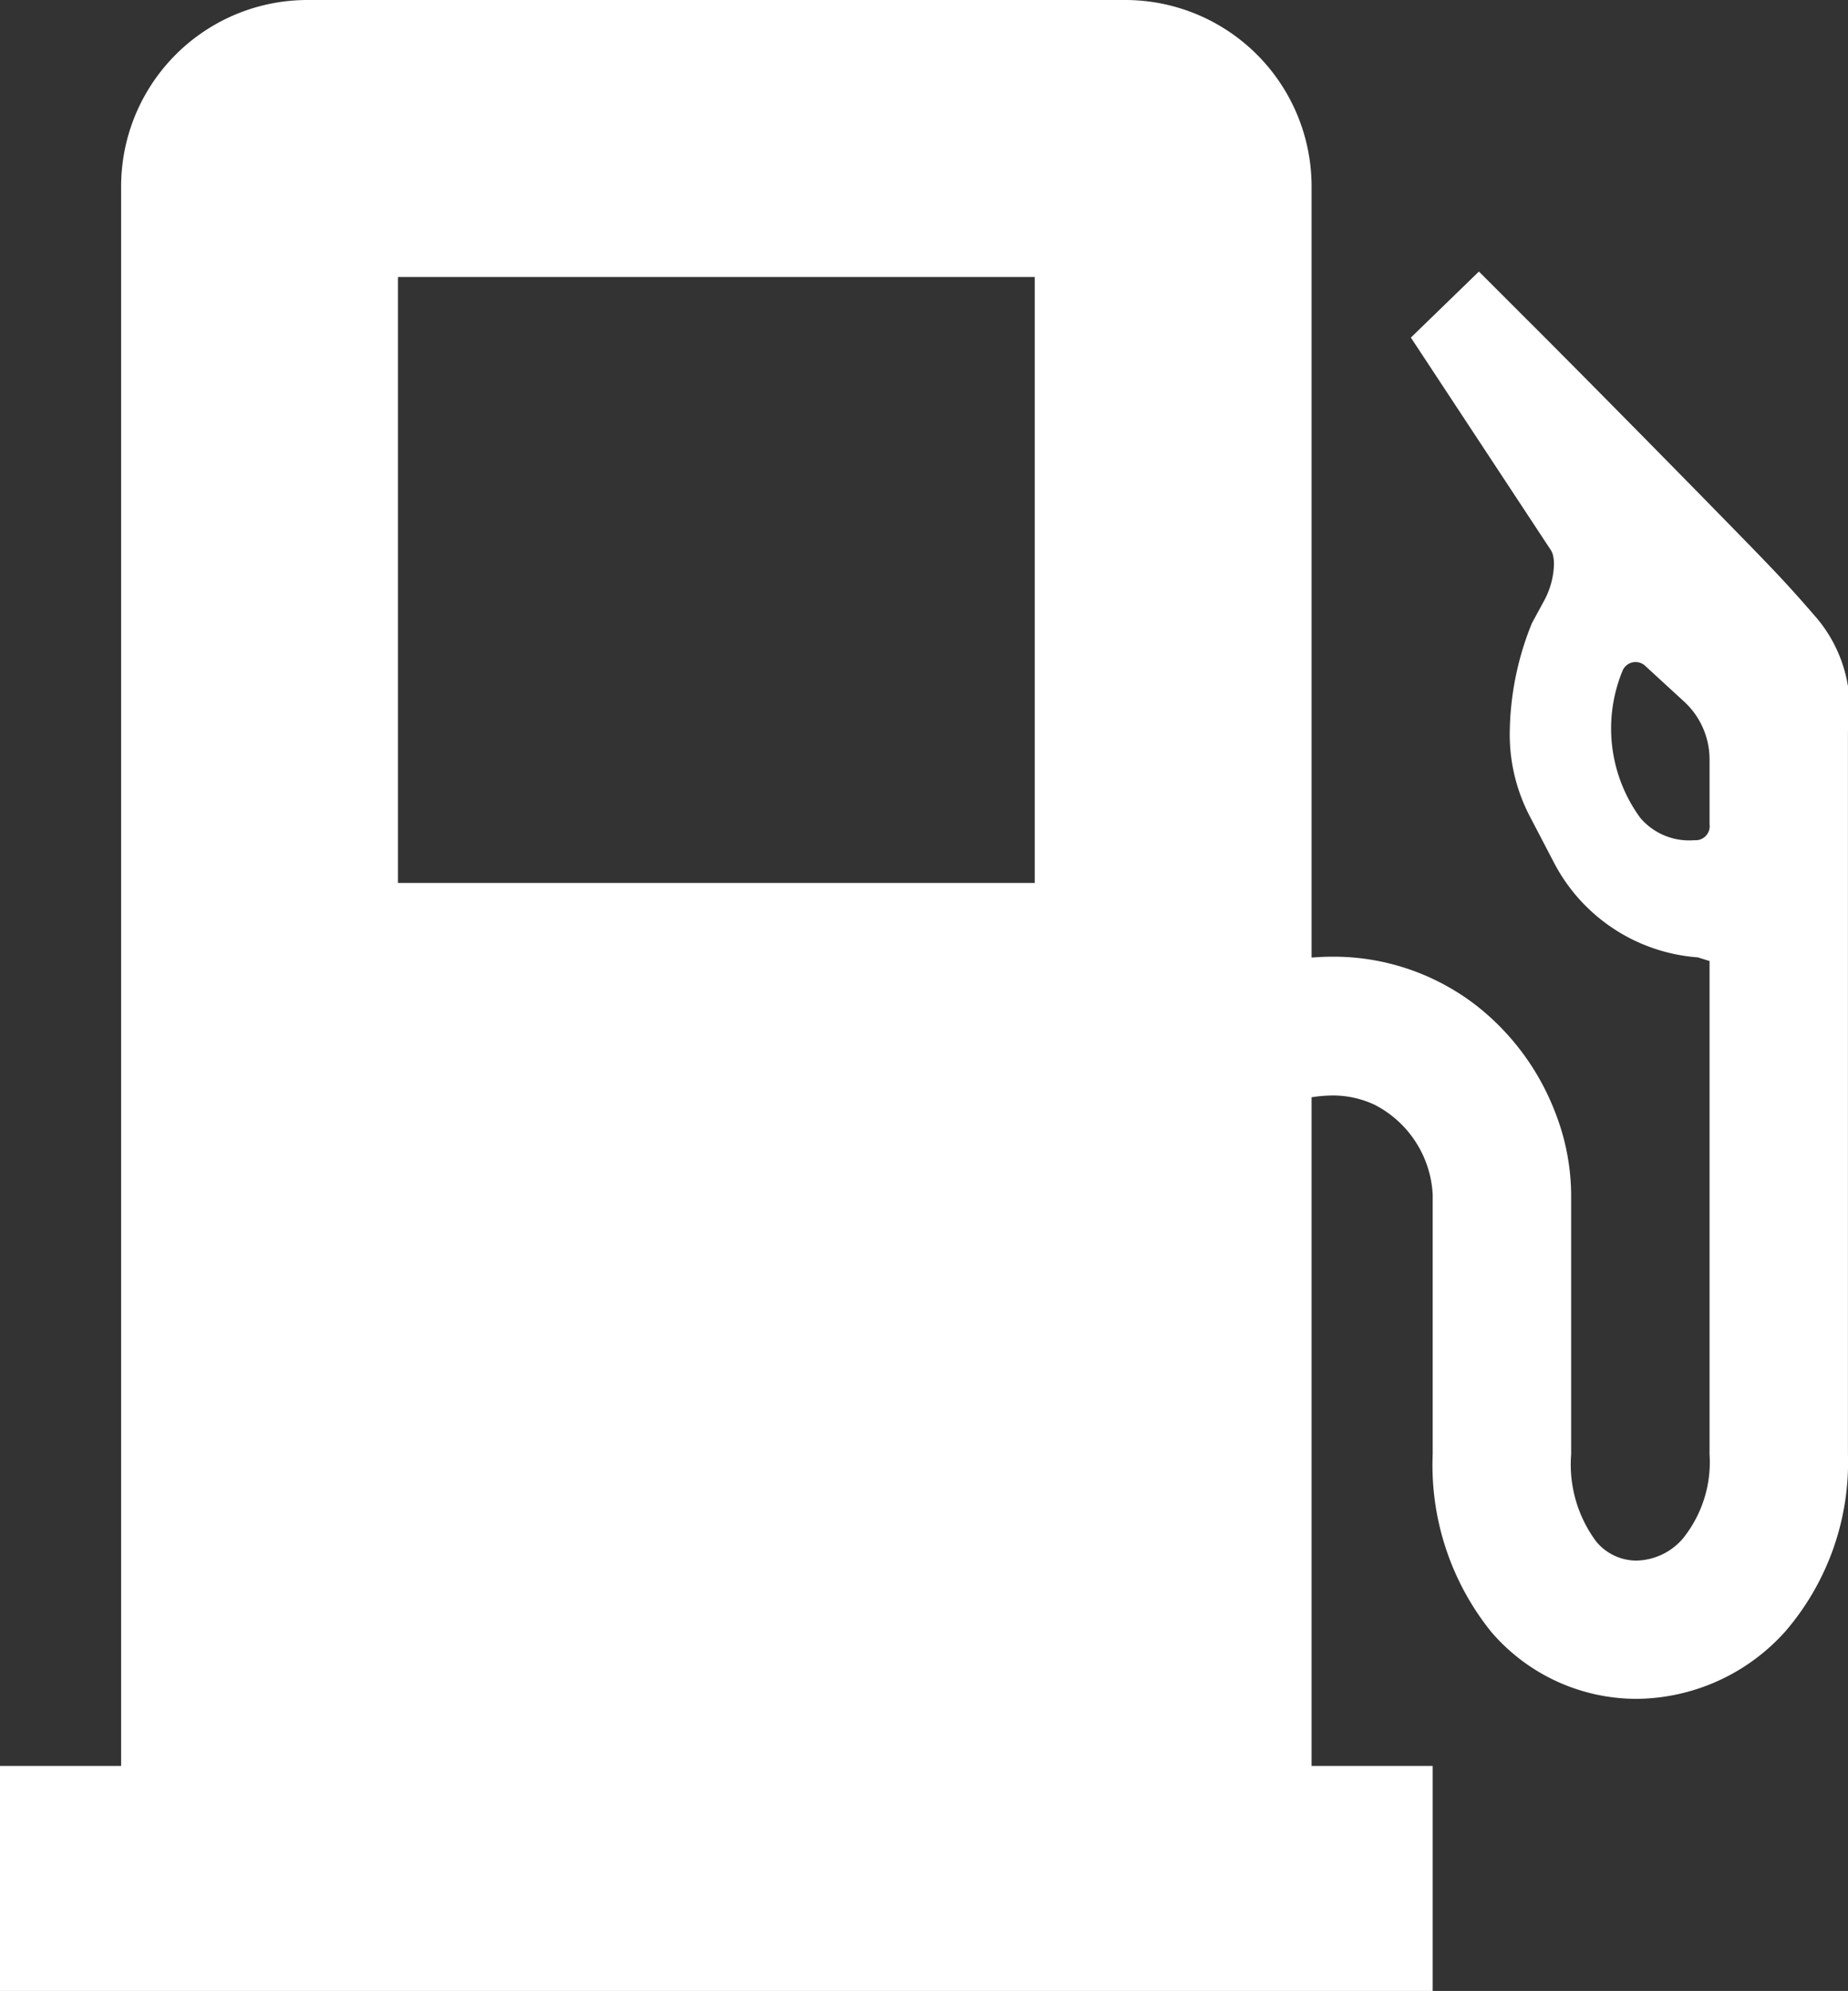 <svg id="グループ_99" data-name="グループ 99" xmlns="http://www.w3.org/2000/svg" xmlns:xlink="http://www.w3.org/1999/xlink" width="37.854" height="40.76" viewBox="0 0 37.854 40.76">
  <rect x="0" y="0" width="37.854" height="40.76" fill="#333333" stroke="none"/>
  <defs>
    <clipPath id="clip-path">
      <rect id="長方形_91" data-name="長方形 91" width="37.854" height="40.76" fill="#fff"/>
    </clipPath>
  </defs>
  <g id="グループ_98" data-name="グループ 98" clip-path="url(#clip-path)">
    <path id="パス_95" data-name="パス 95" d="M37.189,12.627c-.581-.678-.965-1.069-1.658-1.779C33.307,8.573,31.3,6.561,31.294,6.559l-1-1L28.9,6.911l2.871,4.357.03.061a.77.77,0,0,1,.03.225,1.659,1.659,0,0,1-.2.741l-.252.464a6.09,6.09,0,0,0-.454,2.275,3.619,3.619,0,0,0,.407,1.67l.5.958A3.622,3.622,0,0,0,34.779,19.6l.239.075v10.1A2.487,2.487,0,0,1,34.47,31.5a1.285,1.285,0,0,1-.948.449,1.068,1.068,0,0,1-.829-.394,2.643,2.643,0,0,1-.51-1.778V24.456a4.689,4.689,0,0,0-.322-1.67,5.094,5.094,0,0,0-1.62-2.2,4.782,4.782,0,0,0-2.964-1c-.136,0-.273.008-.411.018V3.818A3.818,3.818,0,0,0,23.048,0H6.3A3.818,3.818,0,0,0,2.481,3.818V36.153H0V40.76H29.347V36.153H26.866V22.464a2.938,2.938,0,0,1,.411-.036,2.008,2.008,0,0,1,.883.191,2.194,2.194,0,0,1,1.187,1.837v5.316a5.438,5.438,0,0,0,1.2,3.638,3.921,3.921,0,0,0,2.97,1.37A4.131,4.131,0,0,0,36.57,33.4a5.308,5.308,0,0,0,1.283-3.628v-14.8a2.879,2.879,0,0,0-.665-2.348M21.195,18.076H8.152V5.671H21.195Zm13.823-1.2a.287.287,0,0,1-.31.325,1.314,1.314,0,0,1-1.108-.456,3.1,3.1,0,0,1-.367-3.006.289.289,0,0,1,.455-.118l.807.741a1.607,1.607,0,0,1,.523,1.186Z" fill="#fff"/>
  </g>
</svg>
